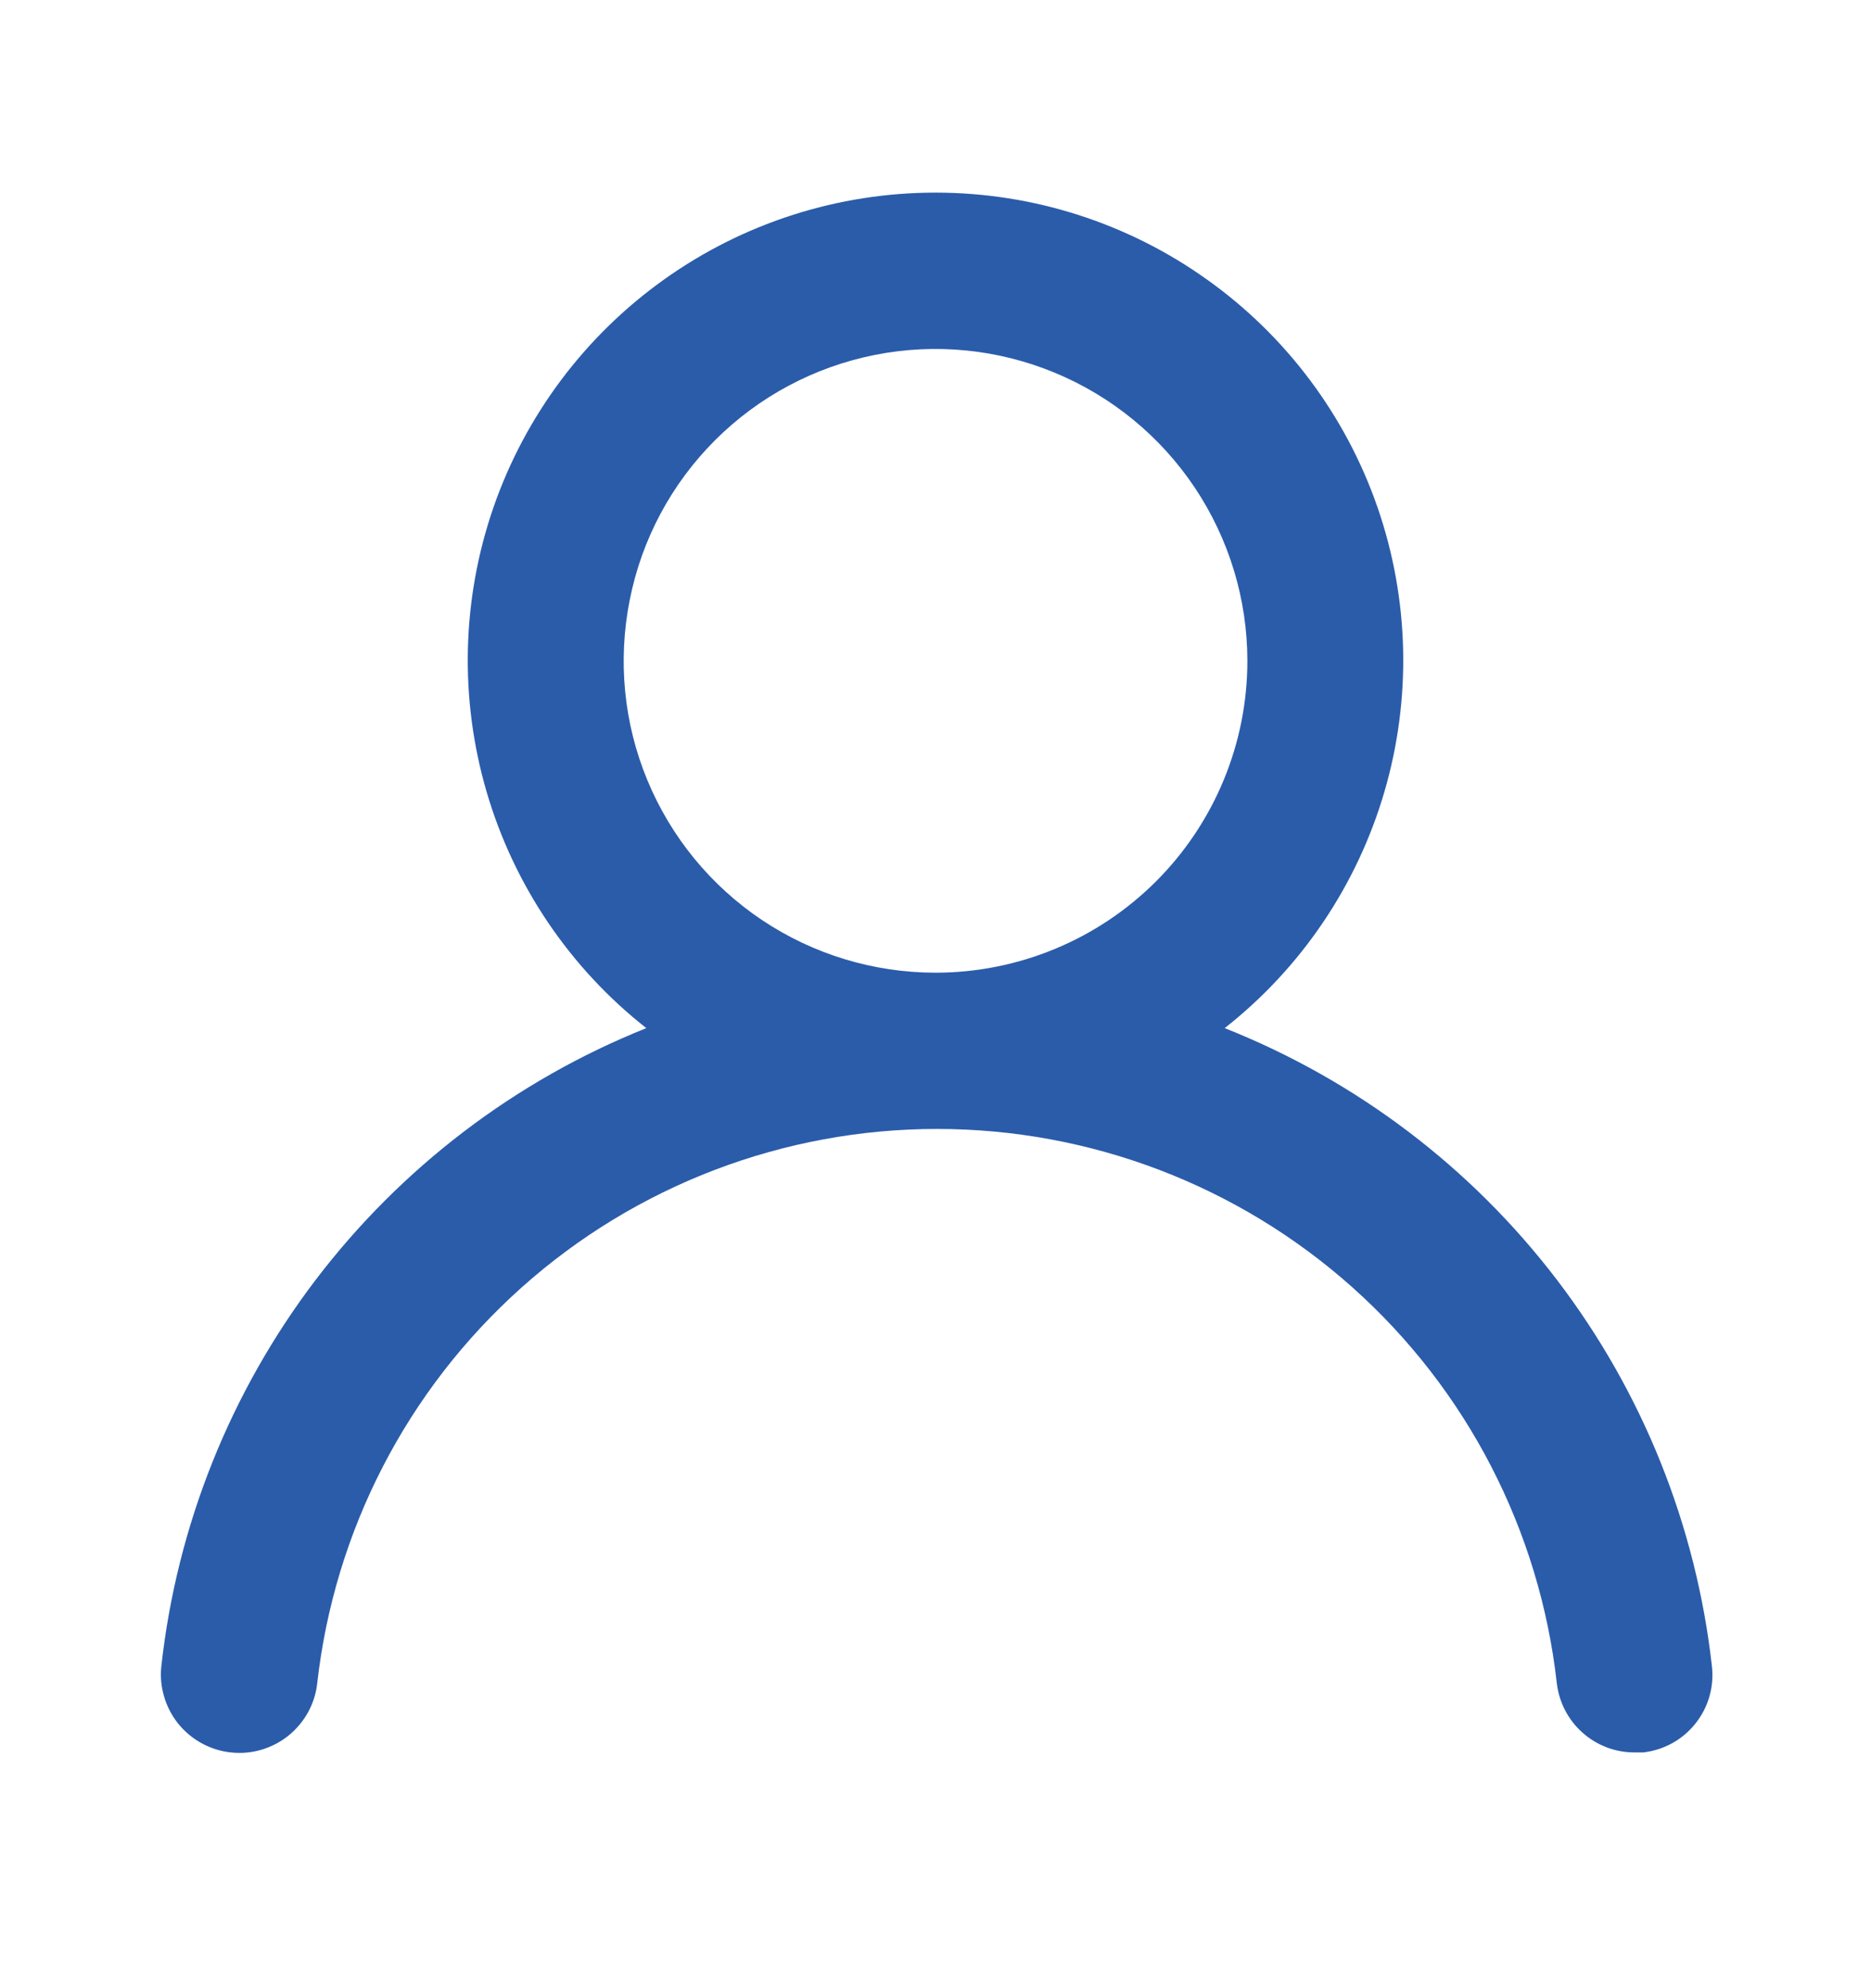 <svg width="16" height="17" viewBox="0 0 16 17" fill="none" xmlns="http://www.w3.org/2000/svg">
<path d="M10.473 8.791C11.127 8.277 11.604 7.571 11.838 6.773C12.072 5.975 12.052 5.124 11.78 4.338C11.508 3.553 10.998 2.871 10.32 2.389C9.643 1.906 8.832 1.647 8 1.647C7.168 1.647 6.357 1.906 5.68 2.389C5.003 2.871 4.492 3.553 4.22 4.338C3.948 5.124 3.928 5.975 4.162 6.773C4.396 7.571 4.873 8.277 5.527 8.791C4.407 9.239 3.43 9.984 2.699 10.944C1.969 11.904 1.513 13.045 1.38 14.244C1.37 14.332 1.378 14.42 1.403 14.505C1.427 14.589 1.468 14.668 1.523 14.737C1.635 14.876 1.797 14.965 1.973 14.984C2.15 15.004 2.327 14.952 2.466 14.841C2.605 14.729 2.694 14.568 2.713 14.391C2.86 13.088 3.481 11.884 4.459 11.01C5.436 10.136 6.702 9.653 8.013 9.653C9.325 9.653 10.59 10.136 11.568 11.01C12.546 11.884 13.167 13.088 13.313 14.391C13.332 14.555 13.41 14.706 13.533 14.815C13.656 14.925 13.815 14.985 13.98 14.984H14.053C14.228 14.964 14.388 14.876 14.498 14.738C14.608 14.601 14.659 14.426 14.64 14.251C14.506 13.048 14.048 11.905 13.314 10.943C12.58 9.981 11.598 9.237 10.473 8.791ZM8 8.317C7.473 8.317 6.957 8.161 6.518 7.868C6.08 7.575 5.738 7.159 5.536 6.671C5.334 6.184 5.282 5.648 5.385 5.131C5.487 4.613 5.741 4.138 6.114 3.765C6.487 3.392 6.962 3.138 7.48 3.035C7.997 2.932 8.533 2.985 9.02 3.187C9.508 3.389 9.924 3.731 10.217 4.169C10.51 4.608 10.667 5.123 10.667 5.651C10.667 6.358 10.386 7.036 9.886 7.536C9.386 8.036 8.707 8.317 8 8.317Z" fill="#2A5CAA"/>
</svg>
